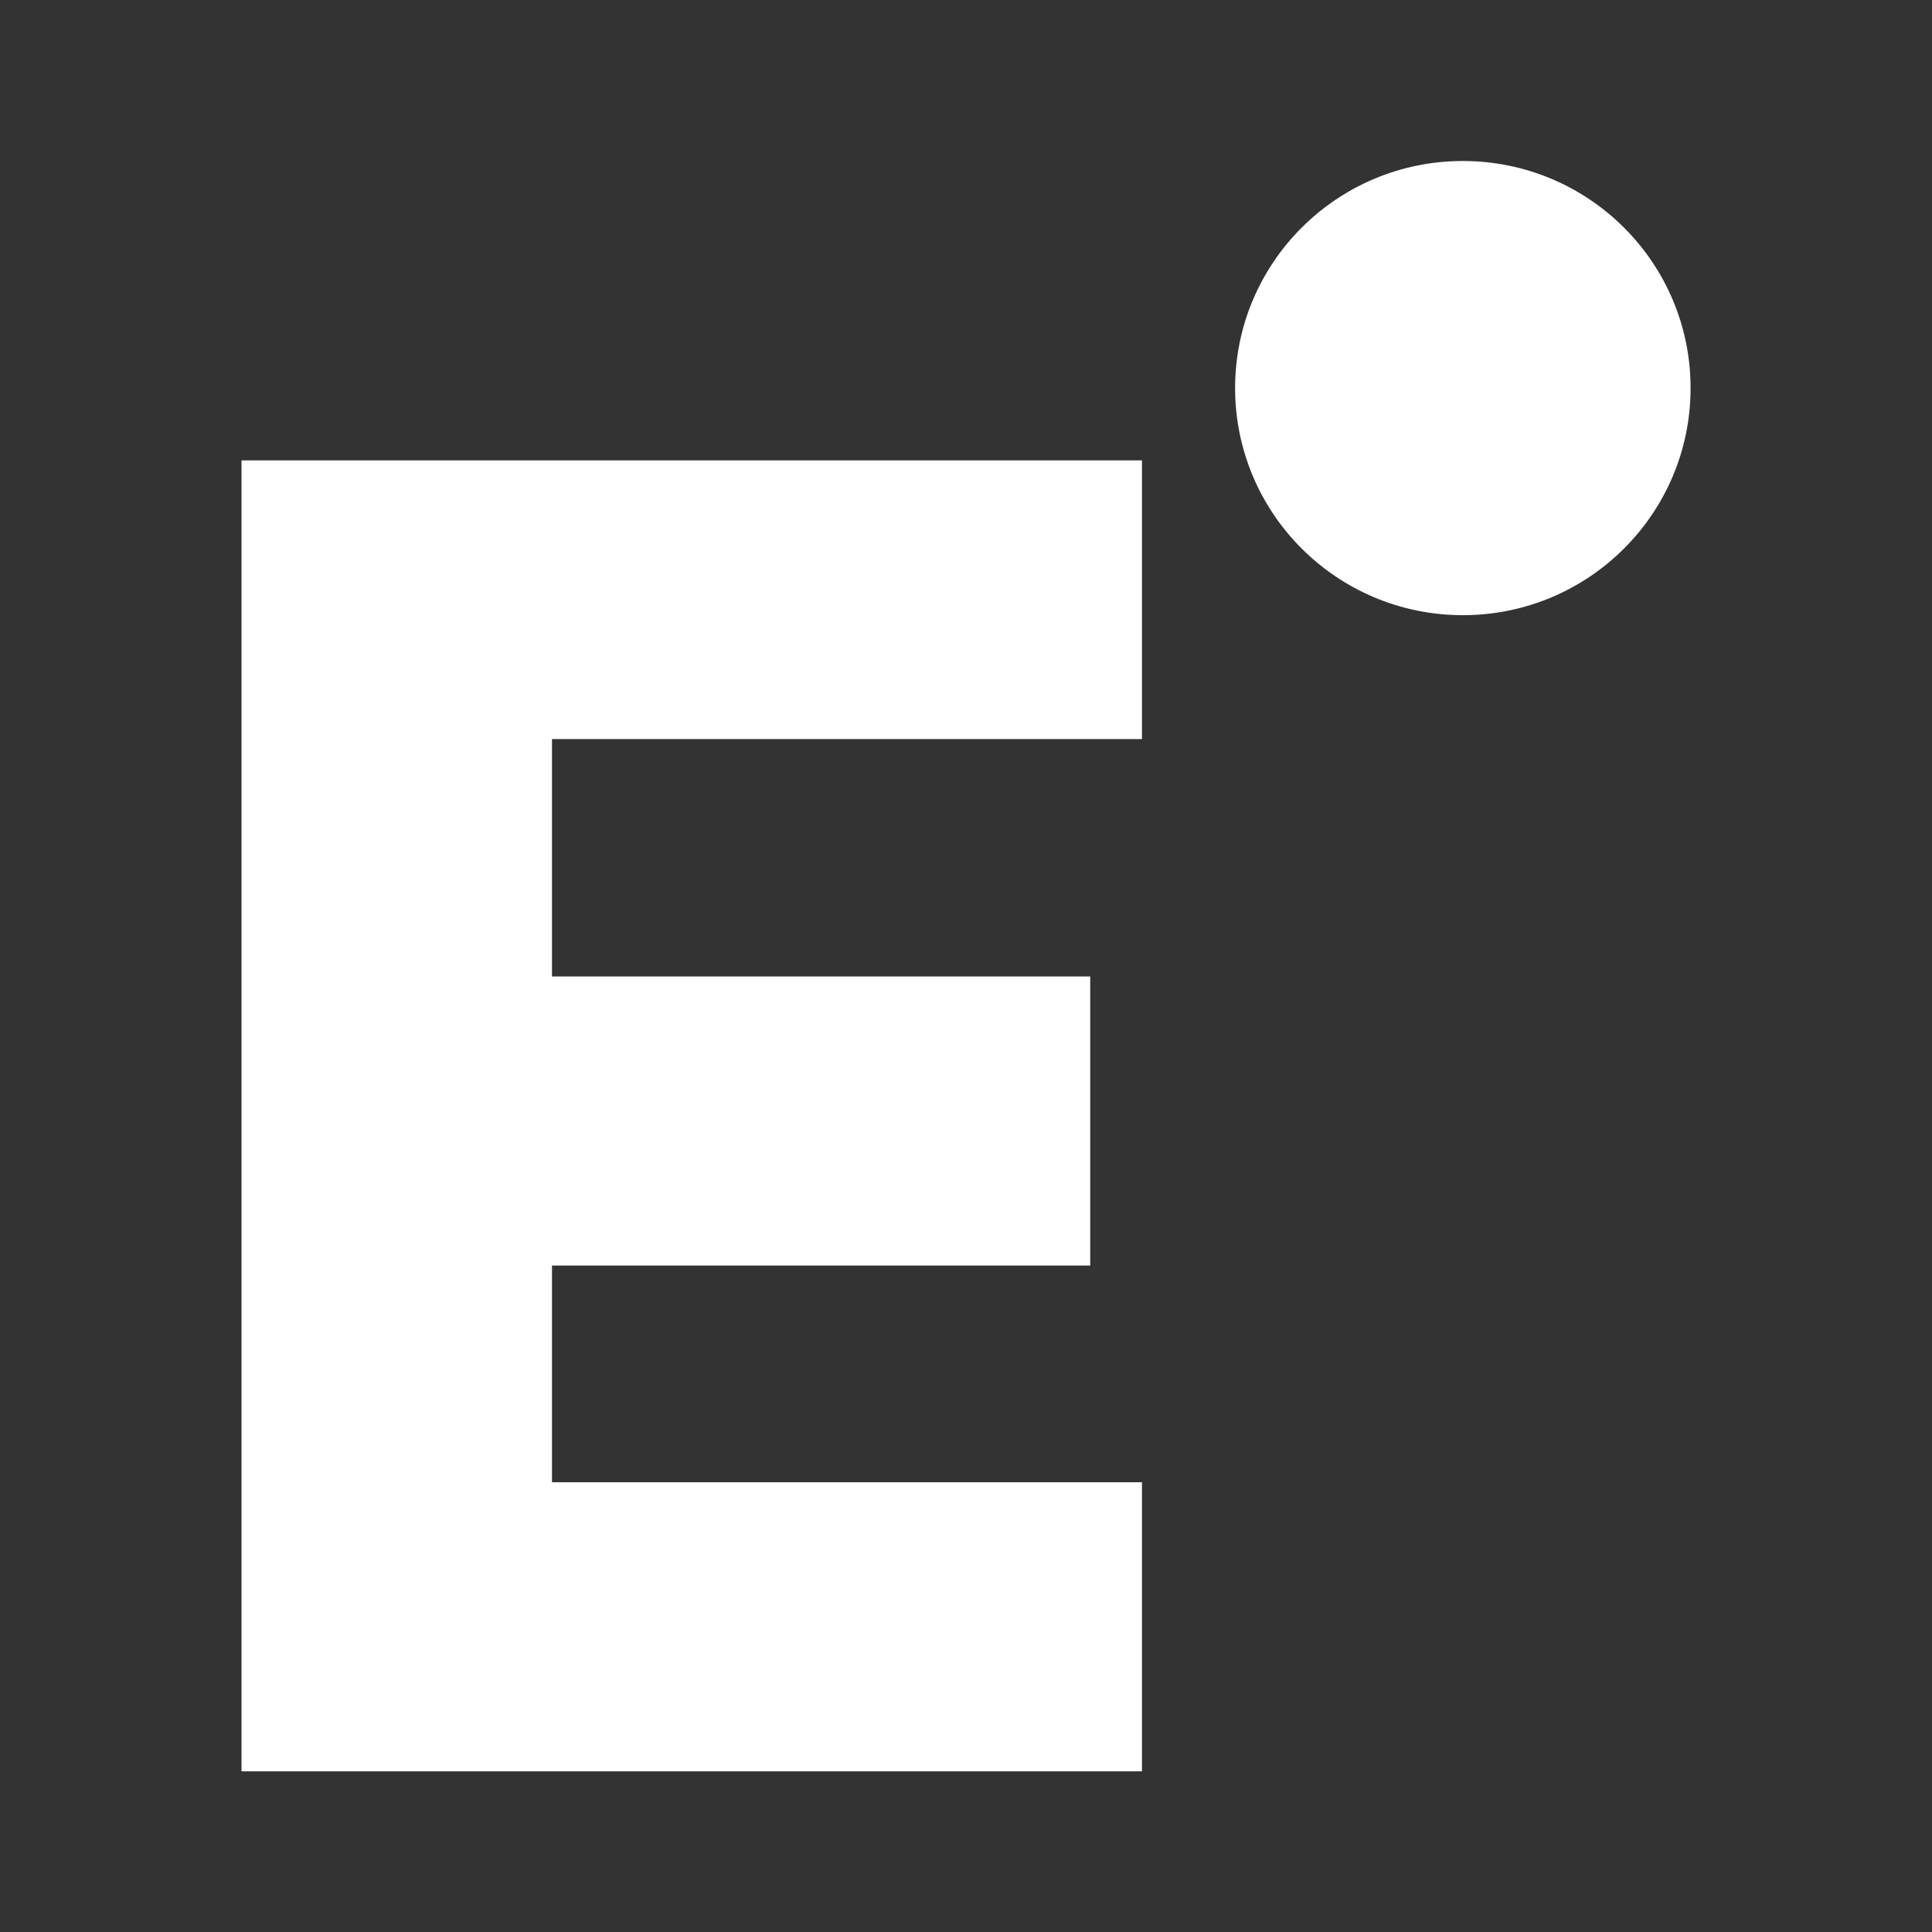 <svg width="24" height="24" viewBox="0 0 24 24" fill="none" xmlns="http://www.w3.org/2000/svg">
<rect x="0" y="0" width="24" height="24" fill="#333333" stroke="none"/>
<path d="M3 22.004V5.719H14.186V9.181H6.857V12.13H13.543V15.721H6.857V18.413H14.186V22.004H3Z" fill="white"/>
<ellipse cx="18.172" cy="4.821" rx="2.829" ry="2.821" fill="white"/>
</svg>
